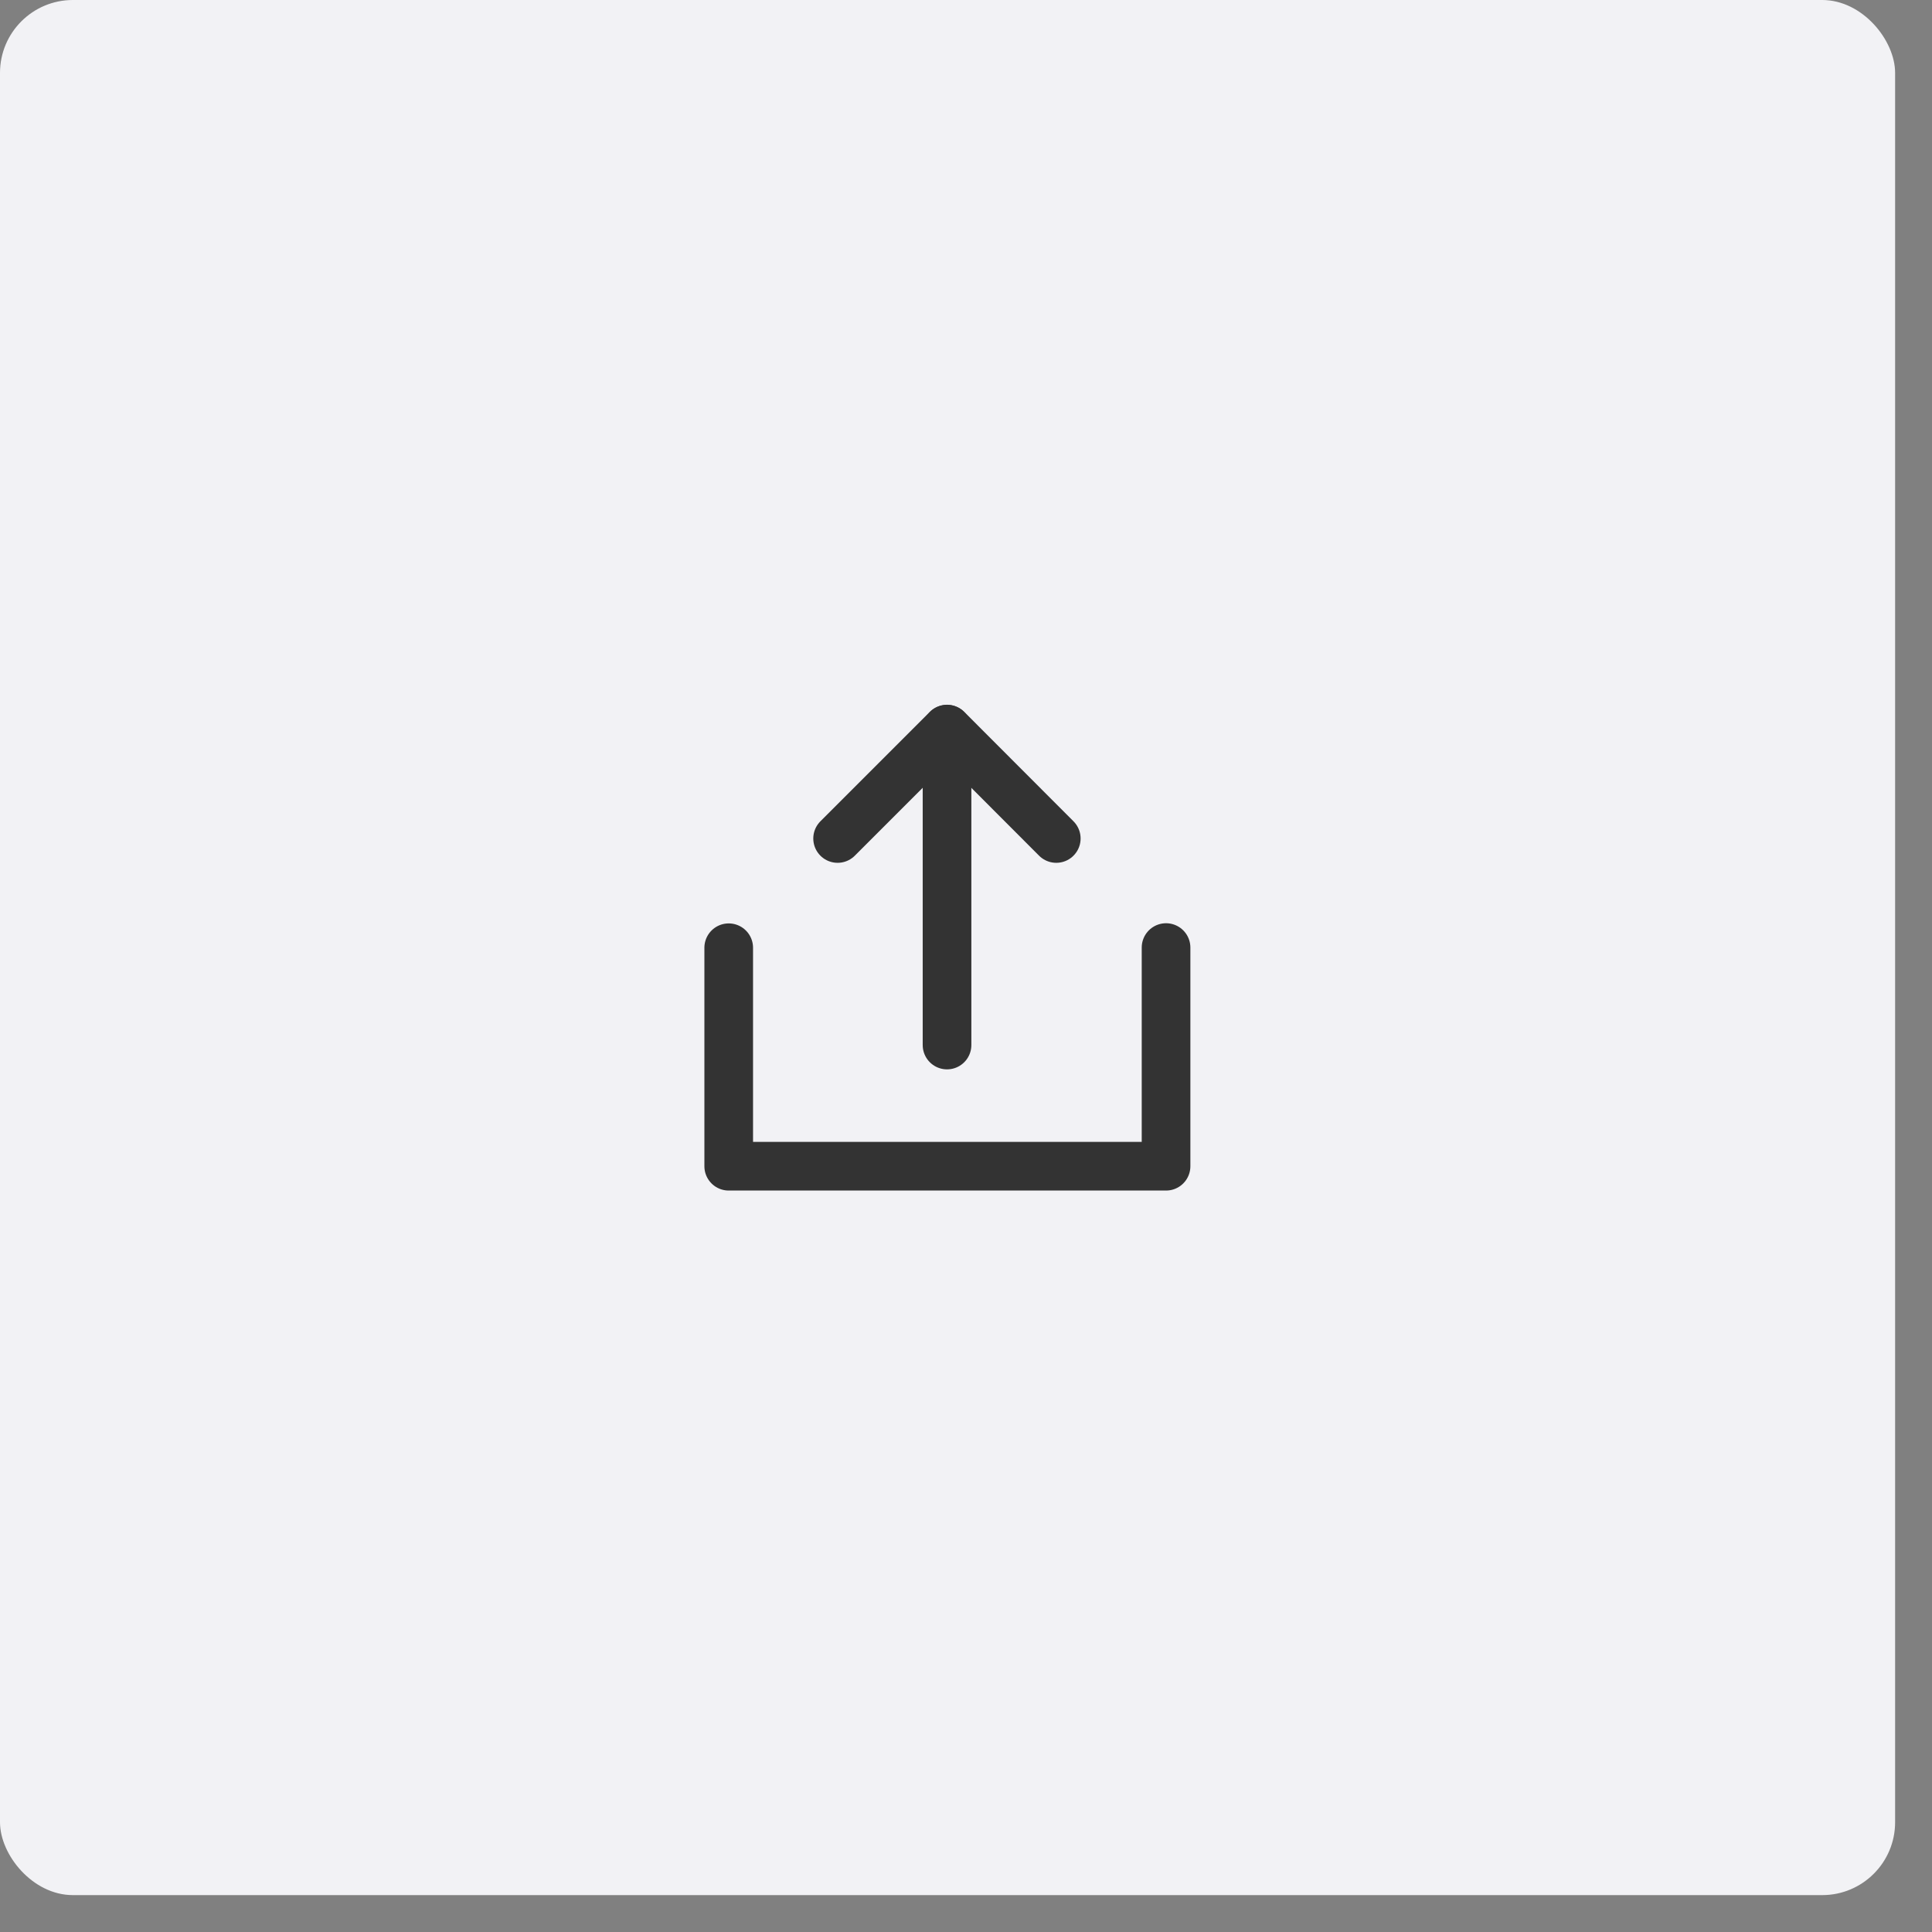 <?xml version="1.0" encoding="utf-8"?>
<svg xmlns="http://www.w3.org/2000/svg" fill="none" height="100%" overflow="visible" preserveAspectRatio="none" style="display: block;" viewBox="0 0 11 11" width="100%">
<rect x="0" y="0" width="11" height="11" fill="#808080" stroke="none"/>
<g id="Component 4">
<rect fill="#F2F2F5" height="10.79" rx="0.415" width="10.79"/>
<g id="Frame">
<g id="Group">
<g id="Group_2">
<path d="M4.149 5.396V6.64H6.639V5.395" id="Vector" stroke="#333333" stroke-linecap="round" stroke-linejoin="round" stroke-width="0.277"/>
<g id="Group_3">
<path d="M6.014 4.774L5.392 4.151L4.769 4.774" id="Vector_2" stroke="#333333" stroke-linecap="round" stroke-linejoin="round" stroke-width="0.277"/>
<path d="M5.392 5.95V4.152" id="Vector_3" stroke="#333333" stroke-linecap="round" stroke-linejoin="round" stroke-width="0.277"/>
</g>
</g>
</g>
</g>
</g>
</svg>